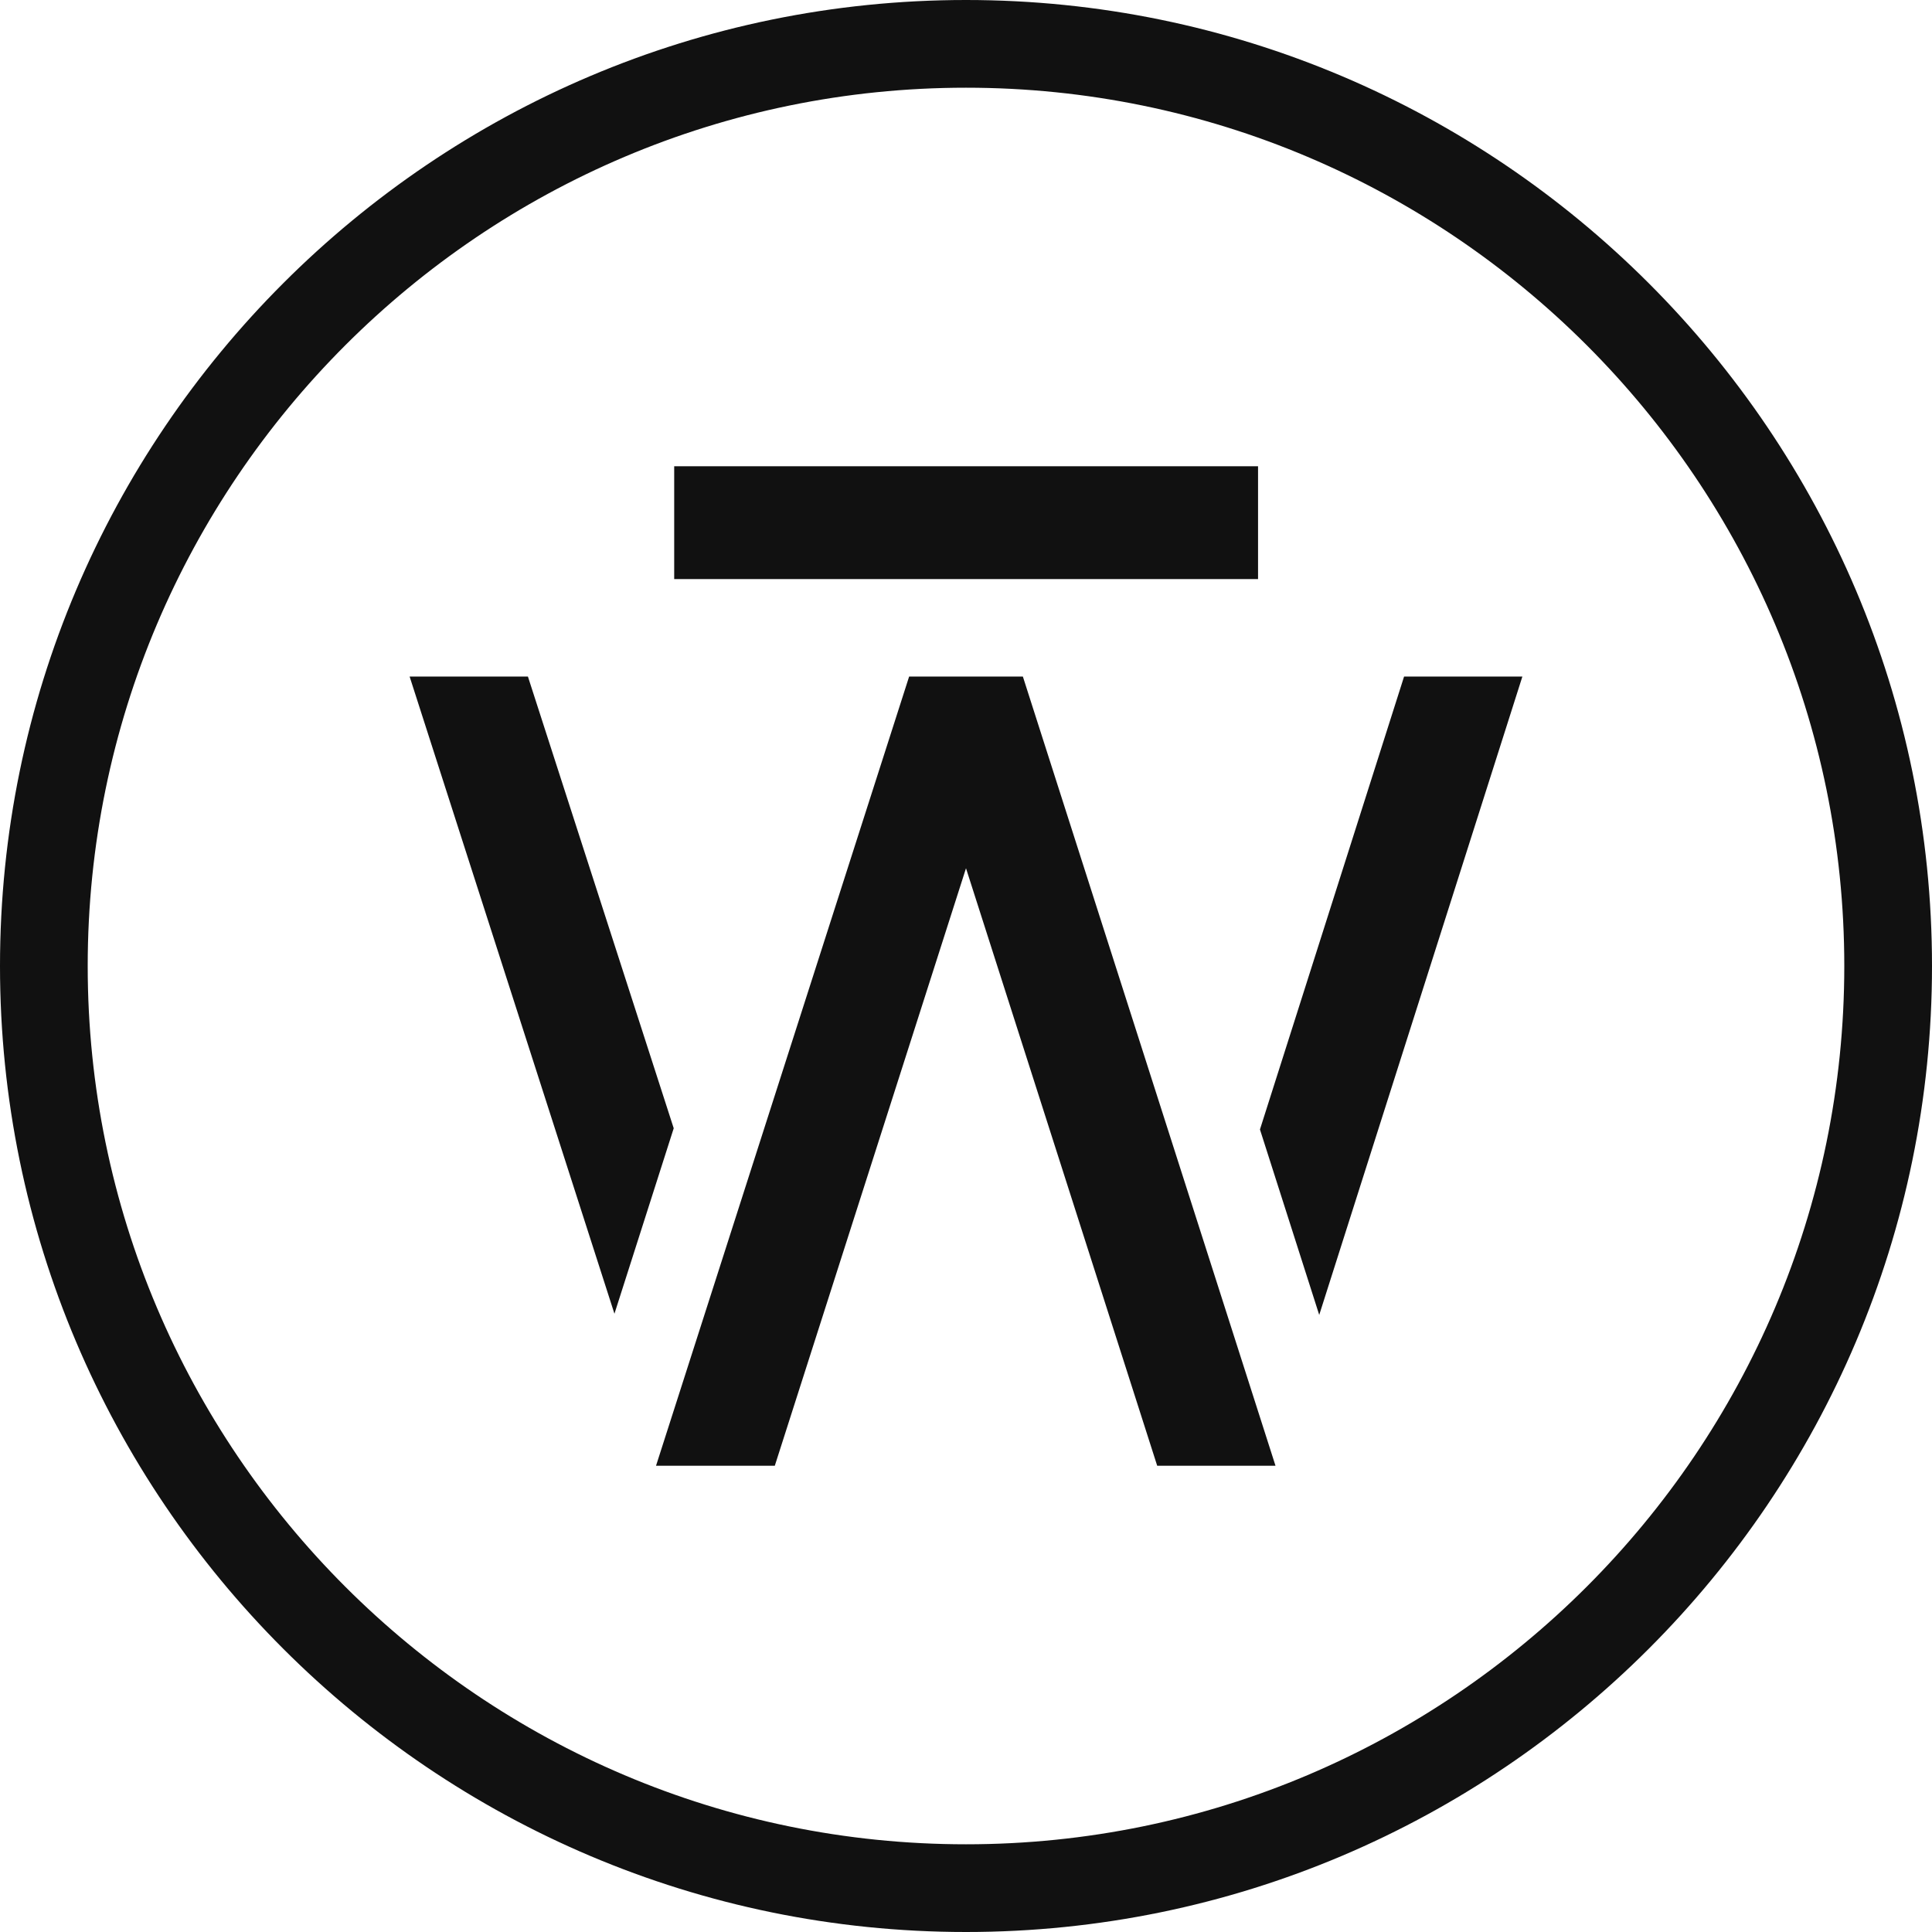 <svg version="1.1" id="Layer_1" xmlns="http://www.w3.org/2000/svg" x="0" y="0" viewBox="0 0 80.84 80.84" xml:space="preserve">
  <style>
    .st0{fill:#111}
  </style>
  <path class="st0" d="M28.21 19.51h24.43v4.72H28.21zM27.45 61.33h4.97l8-25 8 25h4.95L42.8 28.31h-4.76zM28.19 47.21l-6.1-18.9h-4.95l8.57 26.66zM55.2 55.02l8.5-26.71h-4.95l-6.03 18.95z"/>
  <path class="st0" d="M40.42 0C18.13 0 0 18.13 0 40.42c0 22.29 18.13 40.42 40.42 40.42s40.42-18.13 40.42-40.42C80.84 18.13 62.71 0 40.42 0zm0 77.17c-20.26 0-36.75-16.49-36.75-36.75S20.16 3.67 40.42 3.67s36.75 16.48 36.75 36.75c0 20.26-16.49 36.75-36.75 36.75z"/>
</svg>
